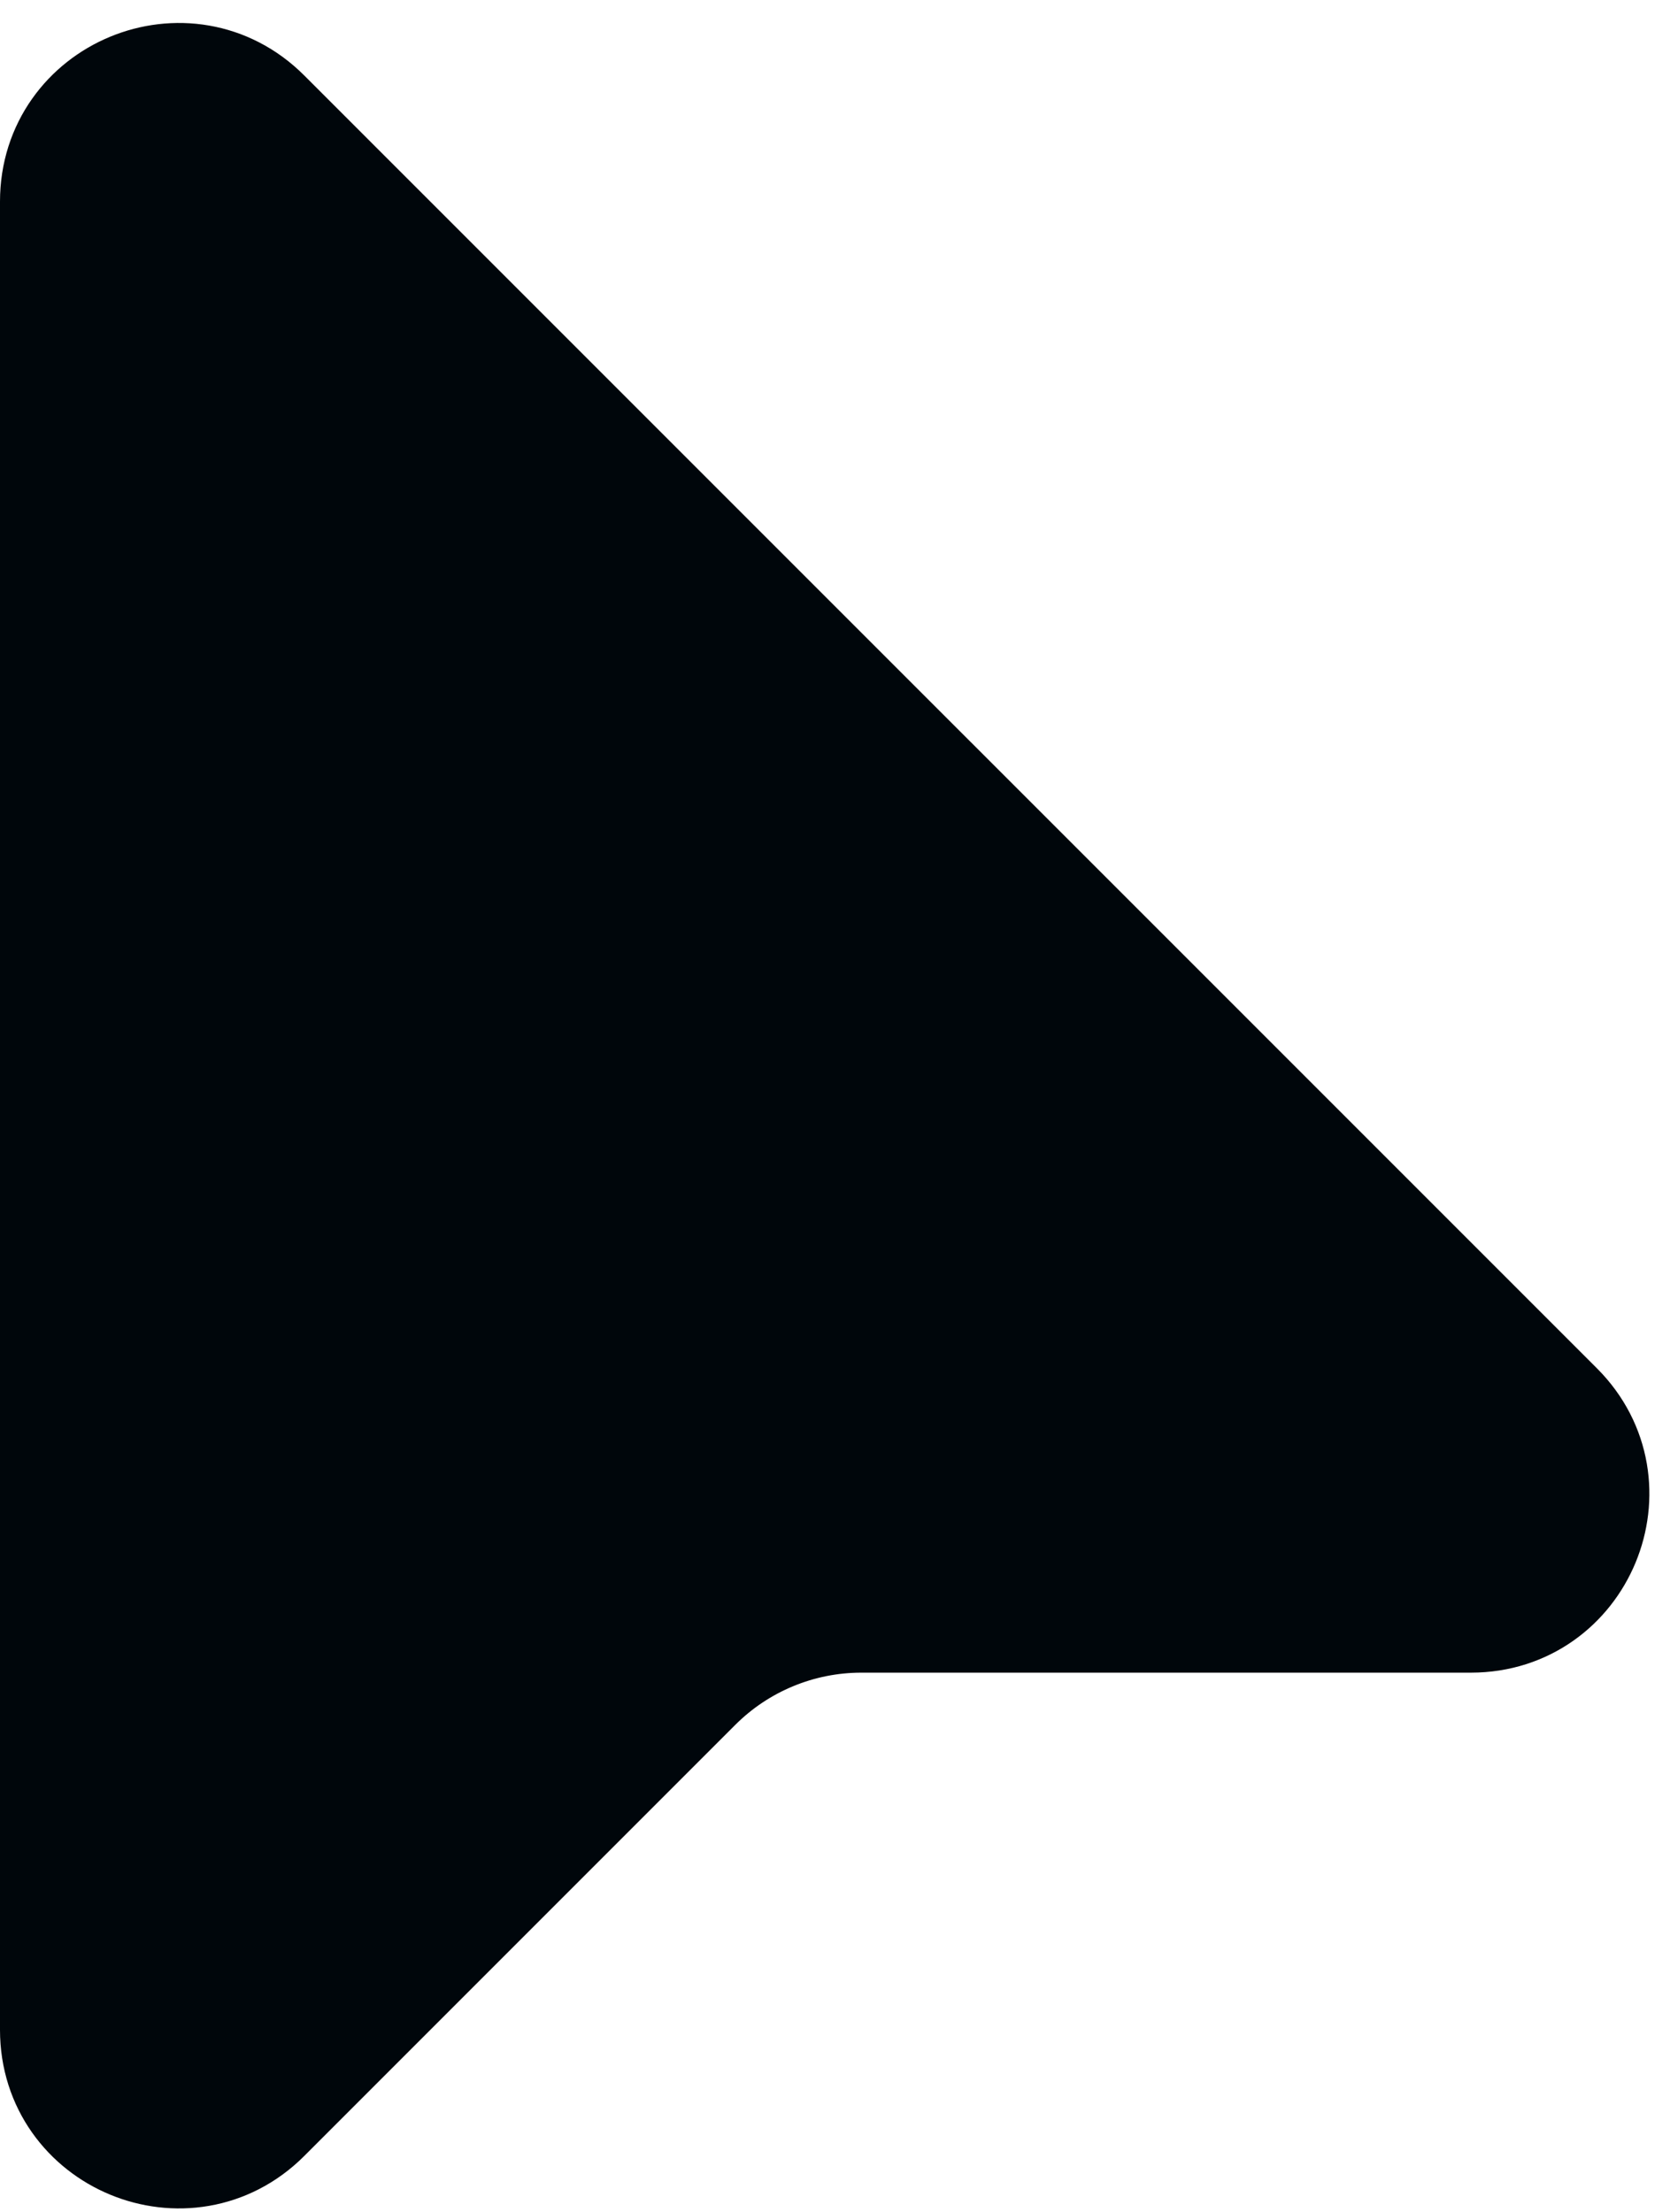 <svg width="22" height="29" viewBox="0 0 22 29" fill="none" xmlns="http://www.w3.org/2000/svg">
<path d="M0.779 2.641C0.779 1.253 2.457 0.558 3.438 1.54L20.387 18.488C21.367 19.469 20.673 21.147 19.285 21.147H11.293C10.467 21.147 9.674 21.475 9.09 22.059L3.438 27.711C2.457 28.692 0.779 27.997 0.779 26.609V2.641Z" fill="#00060B" stroke="#00060B" stroke-width="1.558"/>
</svg>
